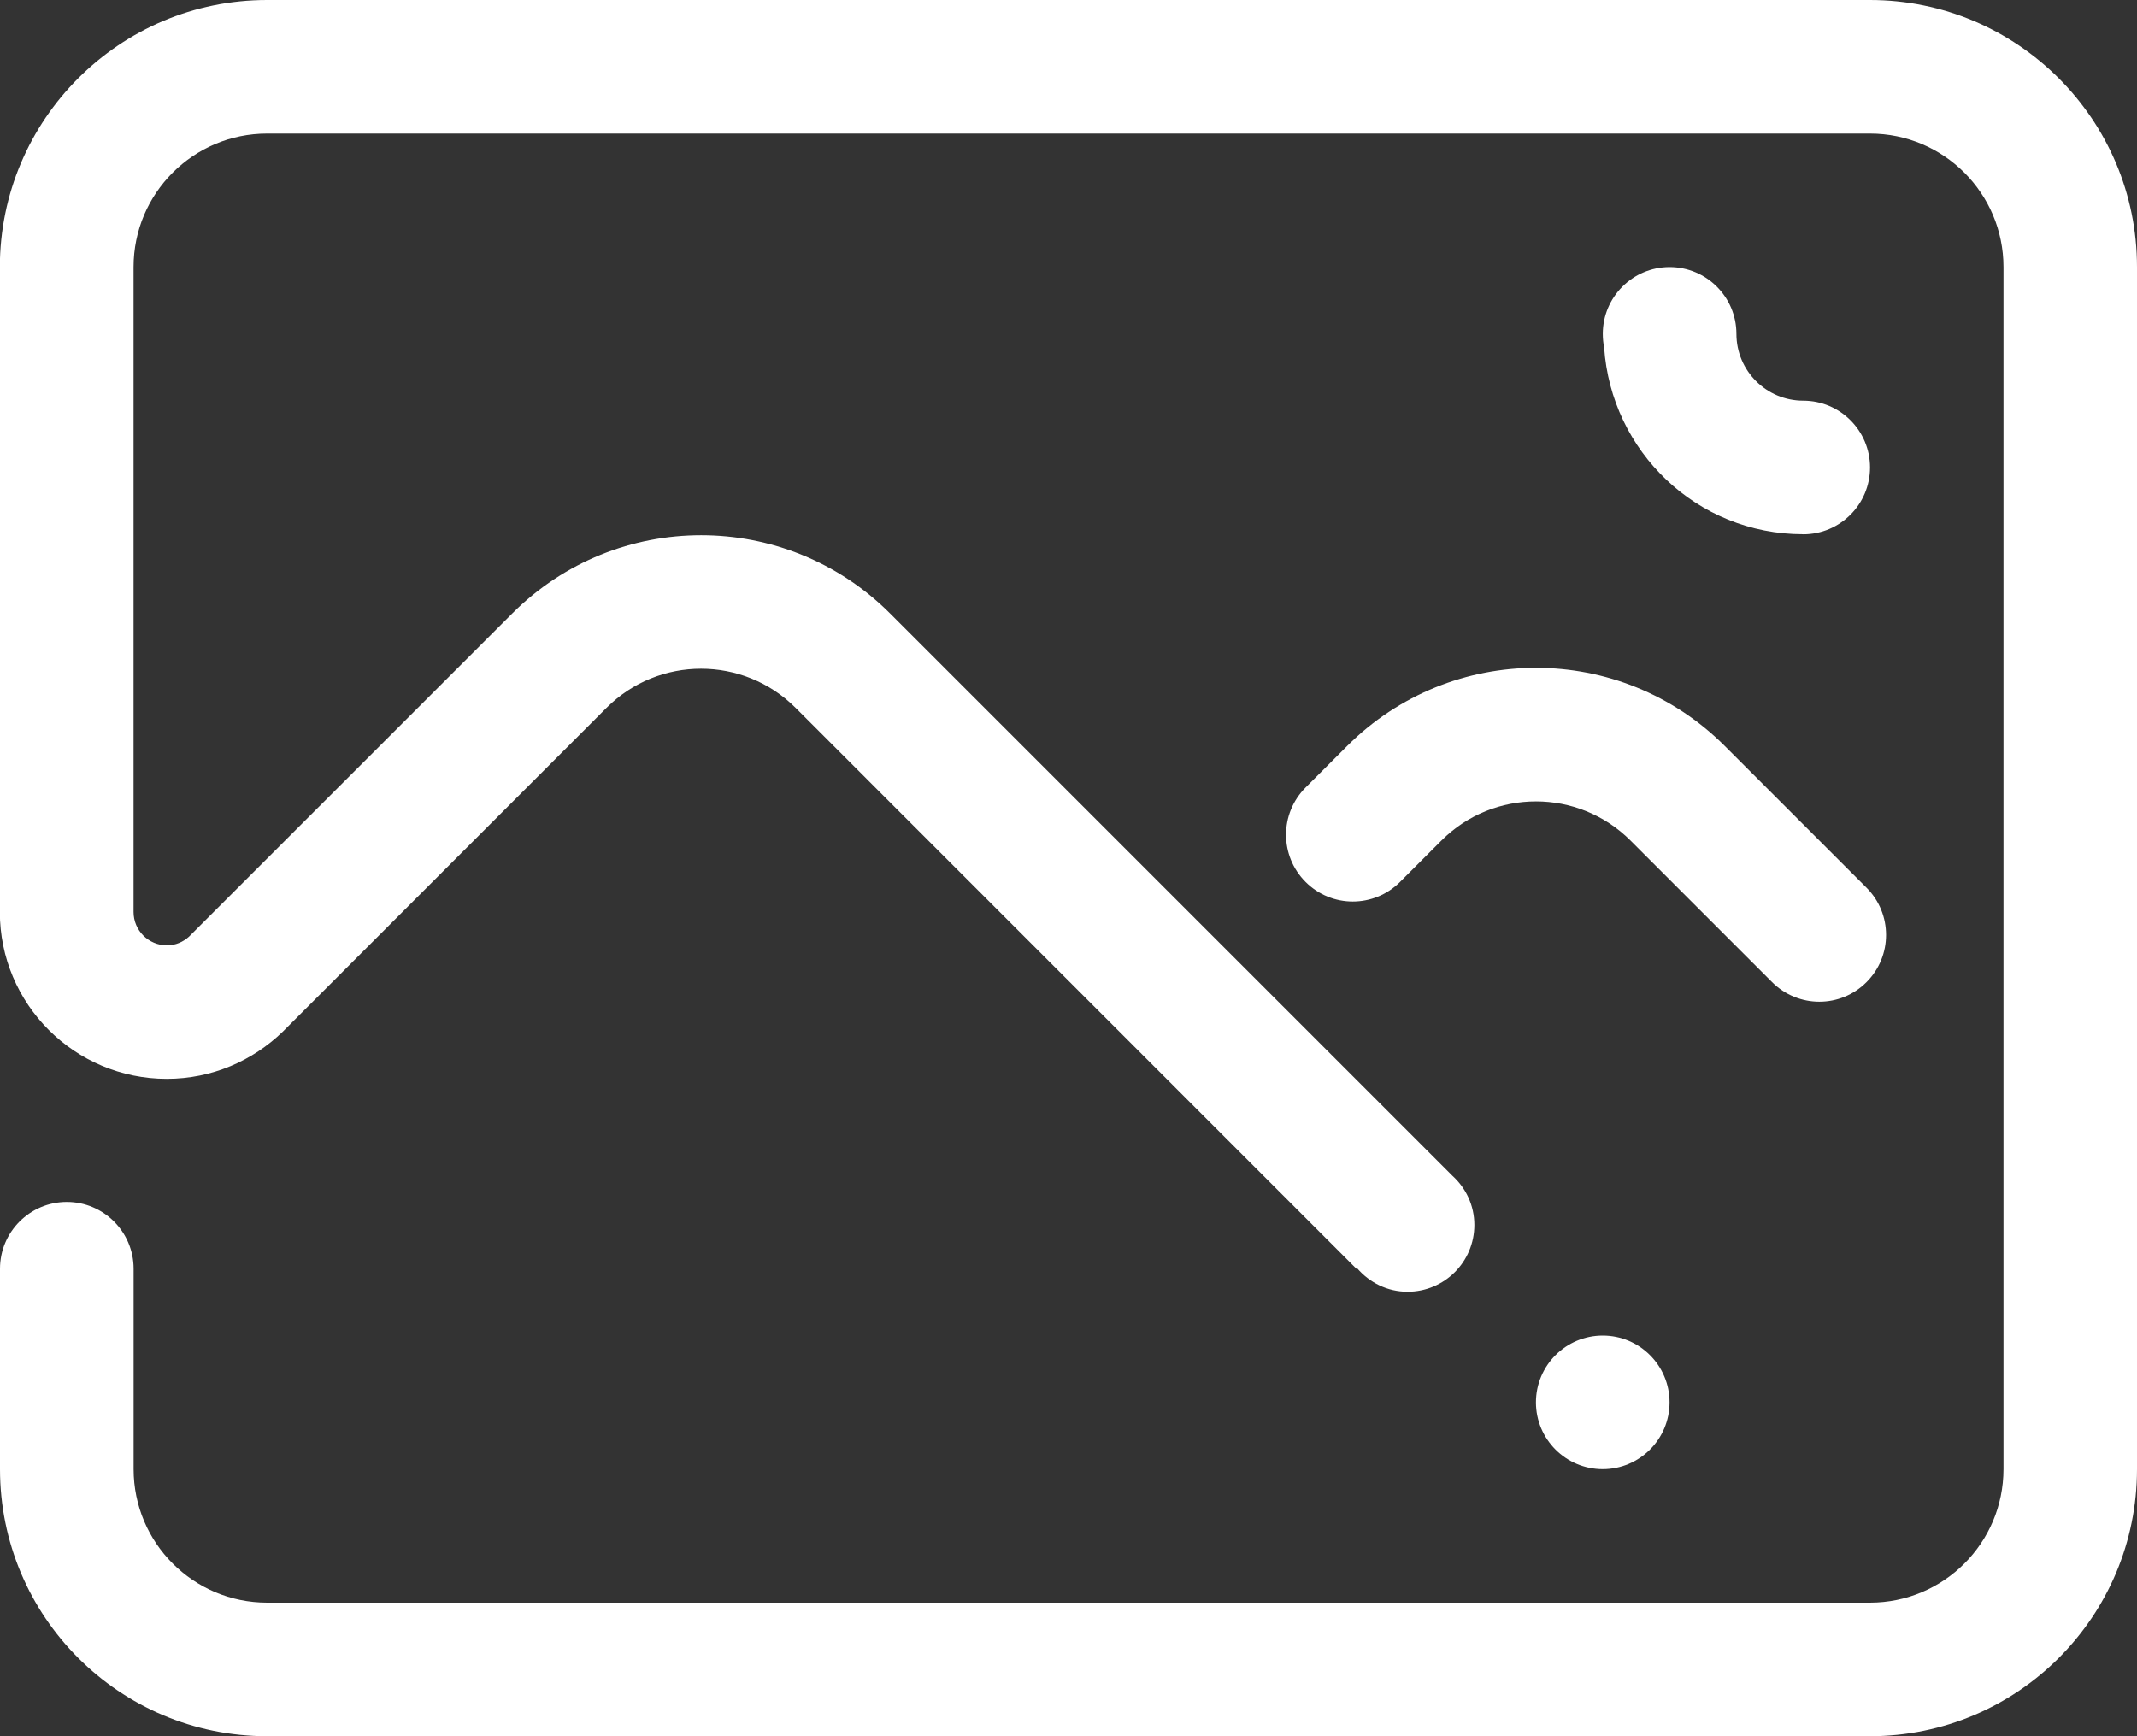 <?xml version="1.0" encoding="UTF-8"?>
<svg id="Layer_1" data-name="Layer 1" xmlns="http://www.w3.org/2000/svg" viewBox="0 0 40.464 32.877">
  <rect x="0" y="0" width="40.464" height="32.877" fill="#333333" stroke="none"/>
  <path d="M34.142,10.116c-2.009,0-3.634-1.564-3.768-3.539-.017-.082-.025-.169-.025-.255,0-.698.567-1.265,1.265-1.265s1.265.567,1.265,1.265.567,1.265,1.265,1.265,1.265.567,1.265,1.265-.567,1.265-1.265,1.265h0ZM31.613,26.555c0,.698-.567,1.265-1.265,1.265s-1.265-.567-1.265-1.265.567-1.265,1.265-1.265,1.265.567,1.265,1.265h0ZM27.294,15.916l-.784.784c-.495.495-1.296.495-1.789,0-.493-.493-.493-1.294,0-1.787l.786-.786c1.975-1.975,5.178-1.975,7.153,0l2.683,2.683c.493.493.493,1.294,0,1.787-.493.495-1.294.495-1.789,0l-2.681-2.681c-.989-.988-2.59-.988-3.579,0h0ZM35.406,32.877H5.058c-2.793,0-5.058-2.264-5.058-5.058v-3.794c0-.698.567-1.265,1.265-1.265s1.265.567,1.265,1.265v3.794c0,1.397,1.132,2.529,2.529,2.529h30.348c1.397,0,2.529-1.132,2.529-2.529V5.058c0-1.397-1.132-2.529-2.529-2.529H5.058c-1.397,0-2.529,1.132-2.529,2.529v12.211c0,.348.282.632.632.632.162,0,.306-.064.417-.164l6.122-6.121c1.975-1.975,5.178-1.975,7.153,0l10.647,10.647c.255.23.417.561.417.932,0,.7-.567,1.265-1.265,1.265-.384,0-.723-.175-.955-.445l-.013.01-10.62-10.622c-.989-.987-2.59-.987-3.579,0l-6.131,6.133c-.569.55-1.34.893-2.196.893-1.745,0-3.161-1.416-3.161-3.161V5.058C0,2.265,2.265,0,5.058,0h30.348c2.793,0,5.058,2.265,5.058,5.058v22.761c0,2.795-2.265,5.058-5.058,5.058h0Z" fill="#fff" fill-rule="evenodd"/>
</svg>